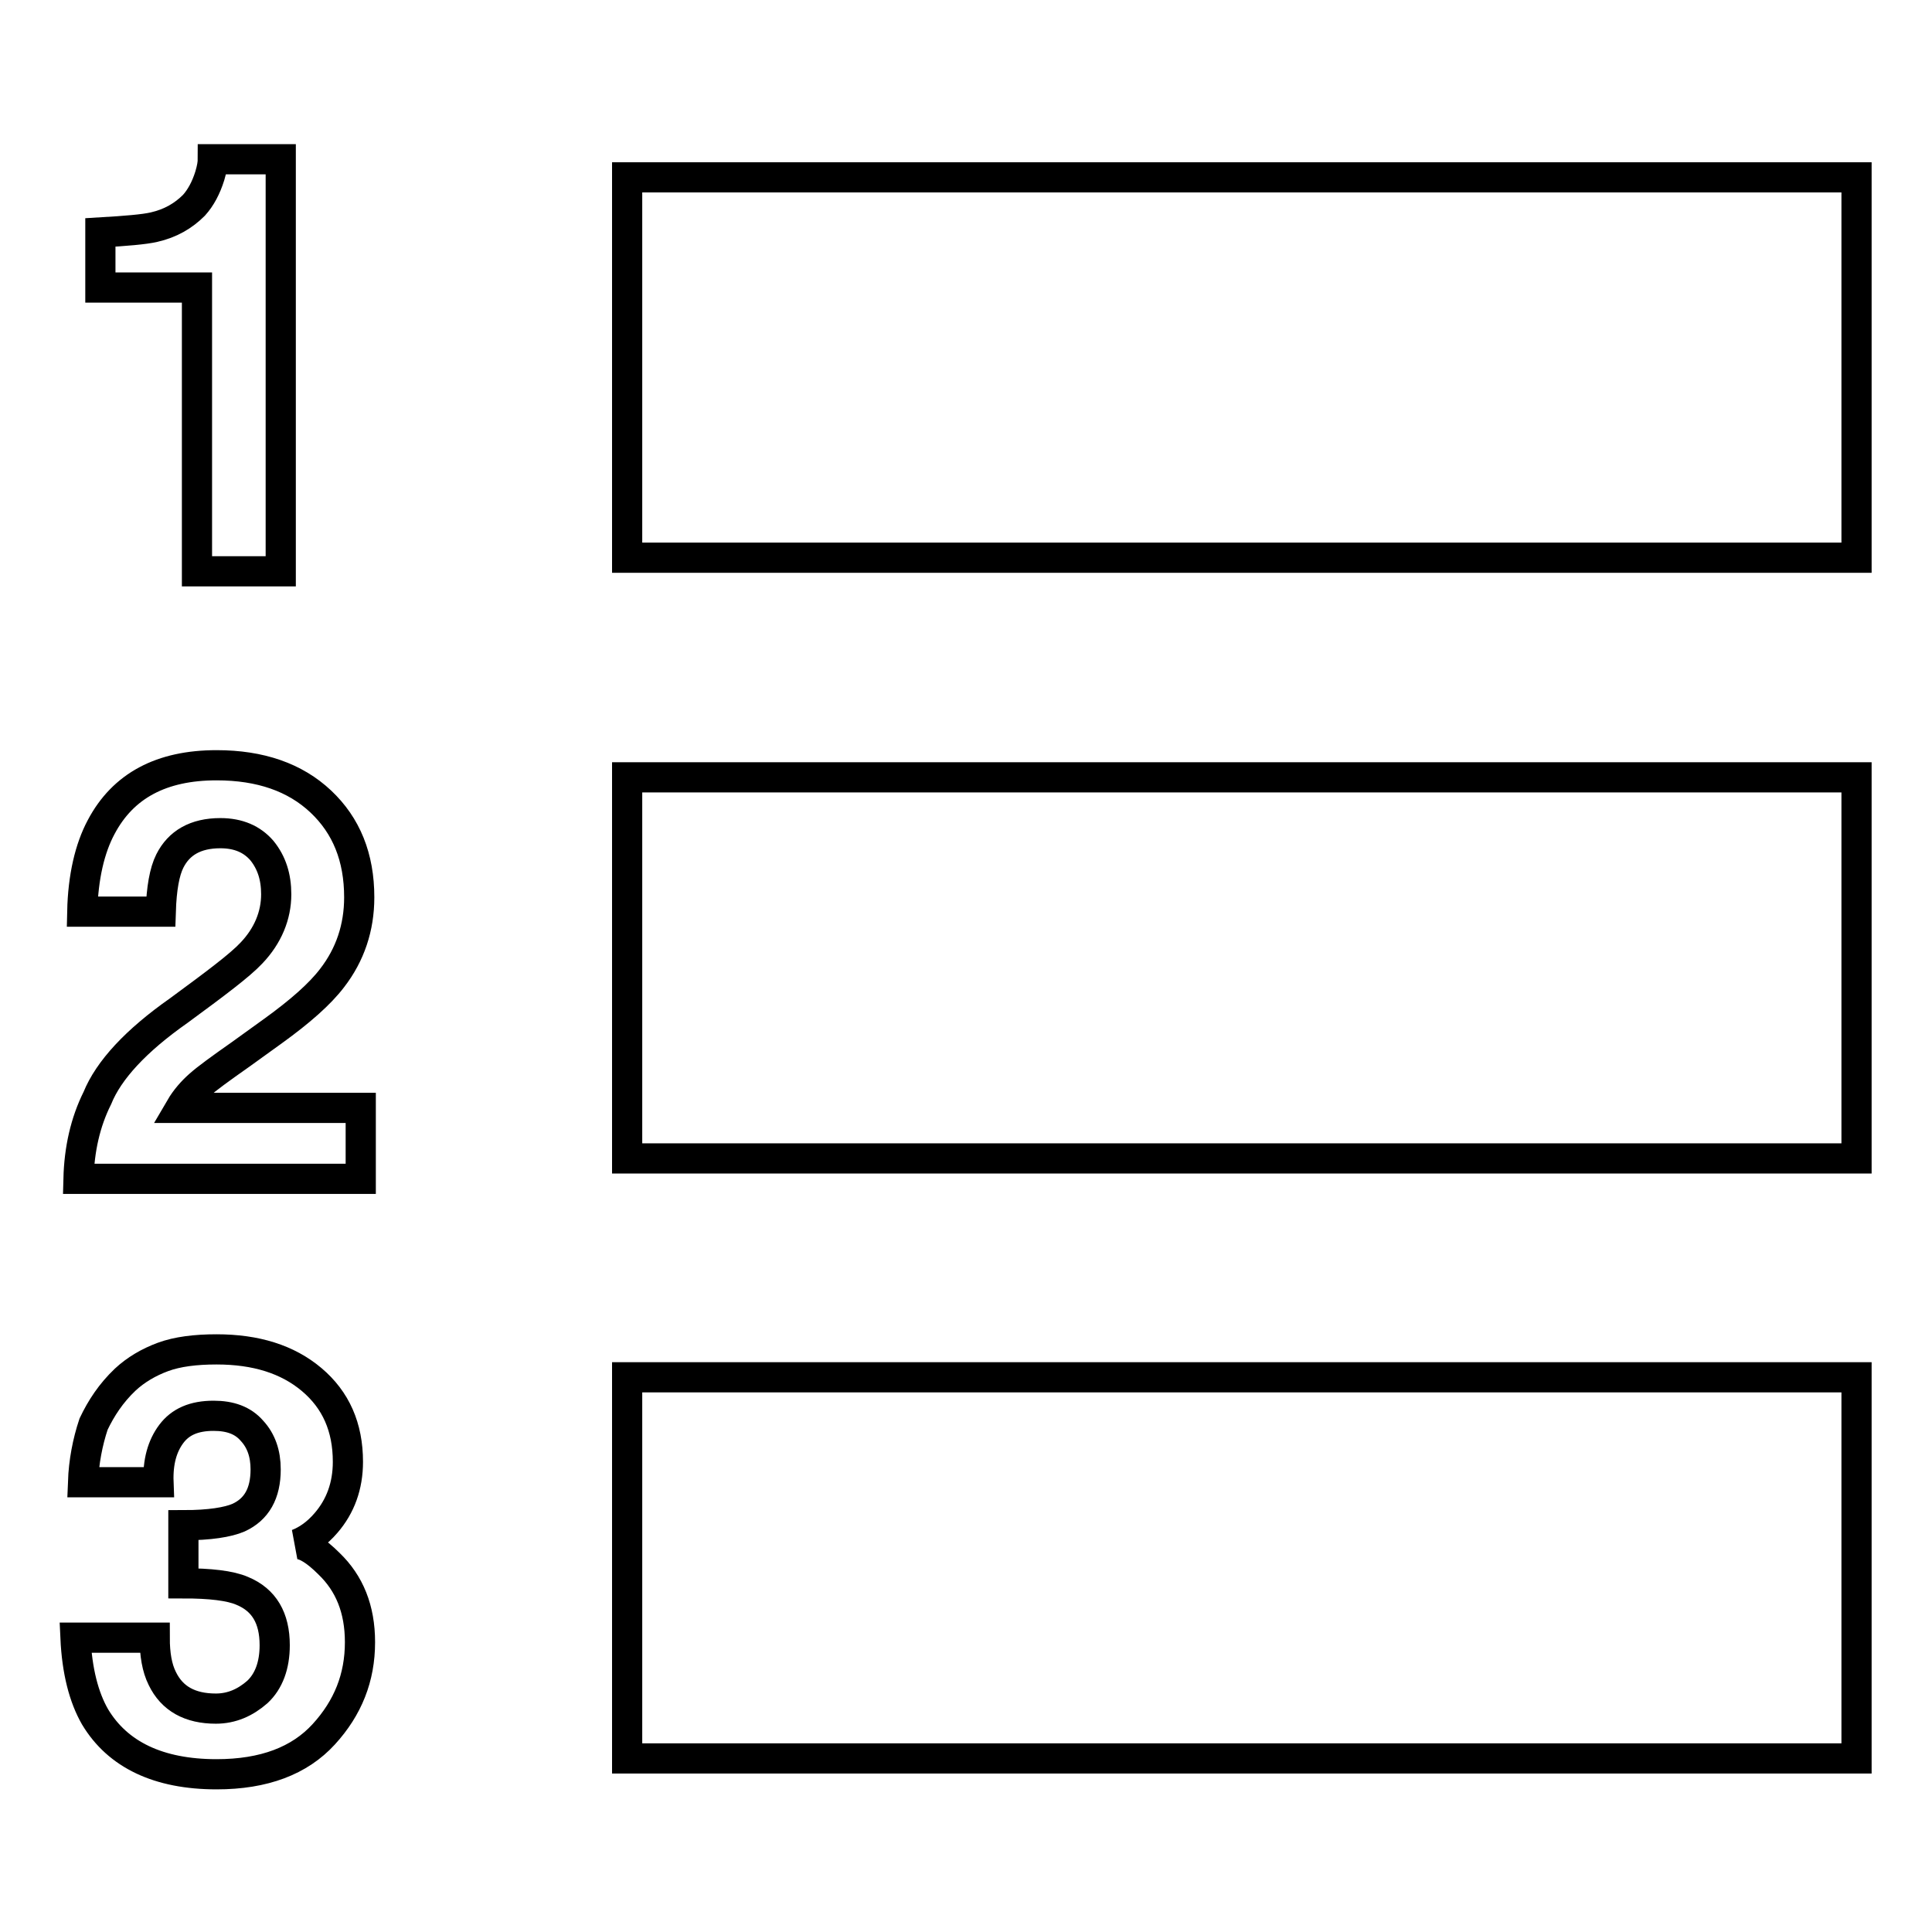 <?xml version="1.0" encoding="utf-8"?>
<!-- Svg Vector Icons : http://www.onlinewebfonts.com/icon -->
<!DOCTYPE svg PUBLIC "-//W3C//DTD SVG 1.1//EN" "http://www.w3.org/Graphics/SVG/1.1/DTD/svg11.dtd">
<svg version="1.1" xmlns="http://www.w3.org/2000/svg" xmlns:xlink="http://www.w3.org/1999/xlink" x="0px" y="0px" viewBox="0 0 256 256" enable-background="new 0 0 256 256" xml:space="preserve">
<g> <path stroke-width="4" fill-opacity="0" stroke="#000000"  d="M83.1,23.5v50.4H246V23.5H83.1z M83.1,153.5H246V103H83.1V153.5z M83.1,233H246v-50.5H83.1V233z M26.2,75.7 h11V21.1h-9c0,0.5-0.1,1.2-0.4,2.2c-0.5,1.6-1.2,2.9-2.1,3.9c-1.4,1.4-3.1,2.4-5.3,2.9c-1.3,0.3-3.7,0.5-7.1,0.7v7.3h12.8V75.7z  M26.4,143.8c1-0.9,2.8-2.2,5.5-4.1l4.3-3.1c3.6-2.6,6.2-4.9,7.8-7c2.4-3.1,3.6-6.7,3.6-10.7c0-5.3-1.7-9.5-5.1-12.7 c-3.4-3.2-8-4.8-13.8-4.8c-7.3,0-12.4,2.7-15.3,8.2c-1.5,2.8-2.4,6.6-2.5,11.2h10.4c0.1-3.1,0.5-5.3,1.2-6.7 c1.2-2.4,3.4-3.7,6.7-3.7c2.4,0,4.2,0.8,5.5,2.3c1.3,1.6,1.9,3.5,1.9,5.8c0,2.8-1.1,5.5-3.3,7.8c-1.5,1.6-4.7,4-9.6,7.6 c-5.7,4-9.3,7.9-10.8,11.6c-1.6,3.2-2.4,6.8-2.5,10.7h37.4v-9.4H23.9C24.6,145.6,25.5,144.6,26.4,143.8z M39.4,204.6 c1.3-0.5,2.6-1.4,3.8-2.8c1.9-2.2,2.9-4.9,2.9-8.1c0-4.6-1.6-8.2-4.8-10.9c-3.2-2.7-7.4-4-12.6-4c-2.8,0-5.2,0.3-7.1,1 c-1.9,0.7-3.6,1.7-5,3c-1.9,1.8-3.2,3.8-4.2,5.9c-0.8,2.4-1.3,5-1.4,7.7h10c-0.1-2.7,0.5-4.8,1.7-6.4c1.2-1.6,3-2.4,5.6-2.4 c2.2,0,3.9,0.6,5.1,2c1.2,1.3,1.8,3,1.8,5.1c0,3.2-1.2,5.3-3.6,6.4c-1.4,0.6-3.8,1-7.3,1v7.7c3.5,0,6.2,0.3,7.8,1 c2.9,1.2,4.3,3.6,4.3,7.2c0,2.7-0.8,4.8-2.3,6.2c-1.6,1.4-3.4,2.2-5.5,2.2c-3.4,0-5.8-1.3-7.1-4c-0.7-1.4-1-3.2-1-5.4H10 c0.2,4.4,1.1,7.9,2.6,10.5c3,5,8.4,7.6,16.1,7.6c6.3,0,11-1.8,14.2-5.3c3.2-3.5,4.8-7.5,4.8-12.2c0-4.4-1.4-7.8-4.1-10.4 C41.8,205.4,40.4,204.6,39.4,204.6z"/></g>
</svg>